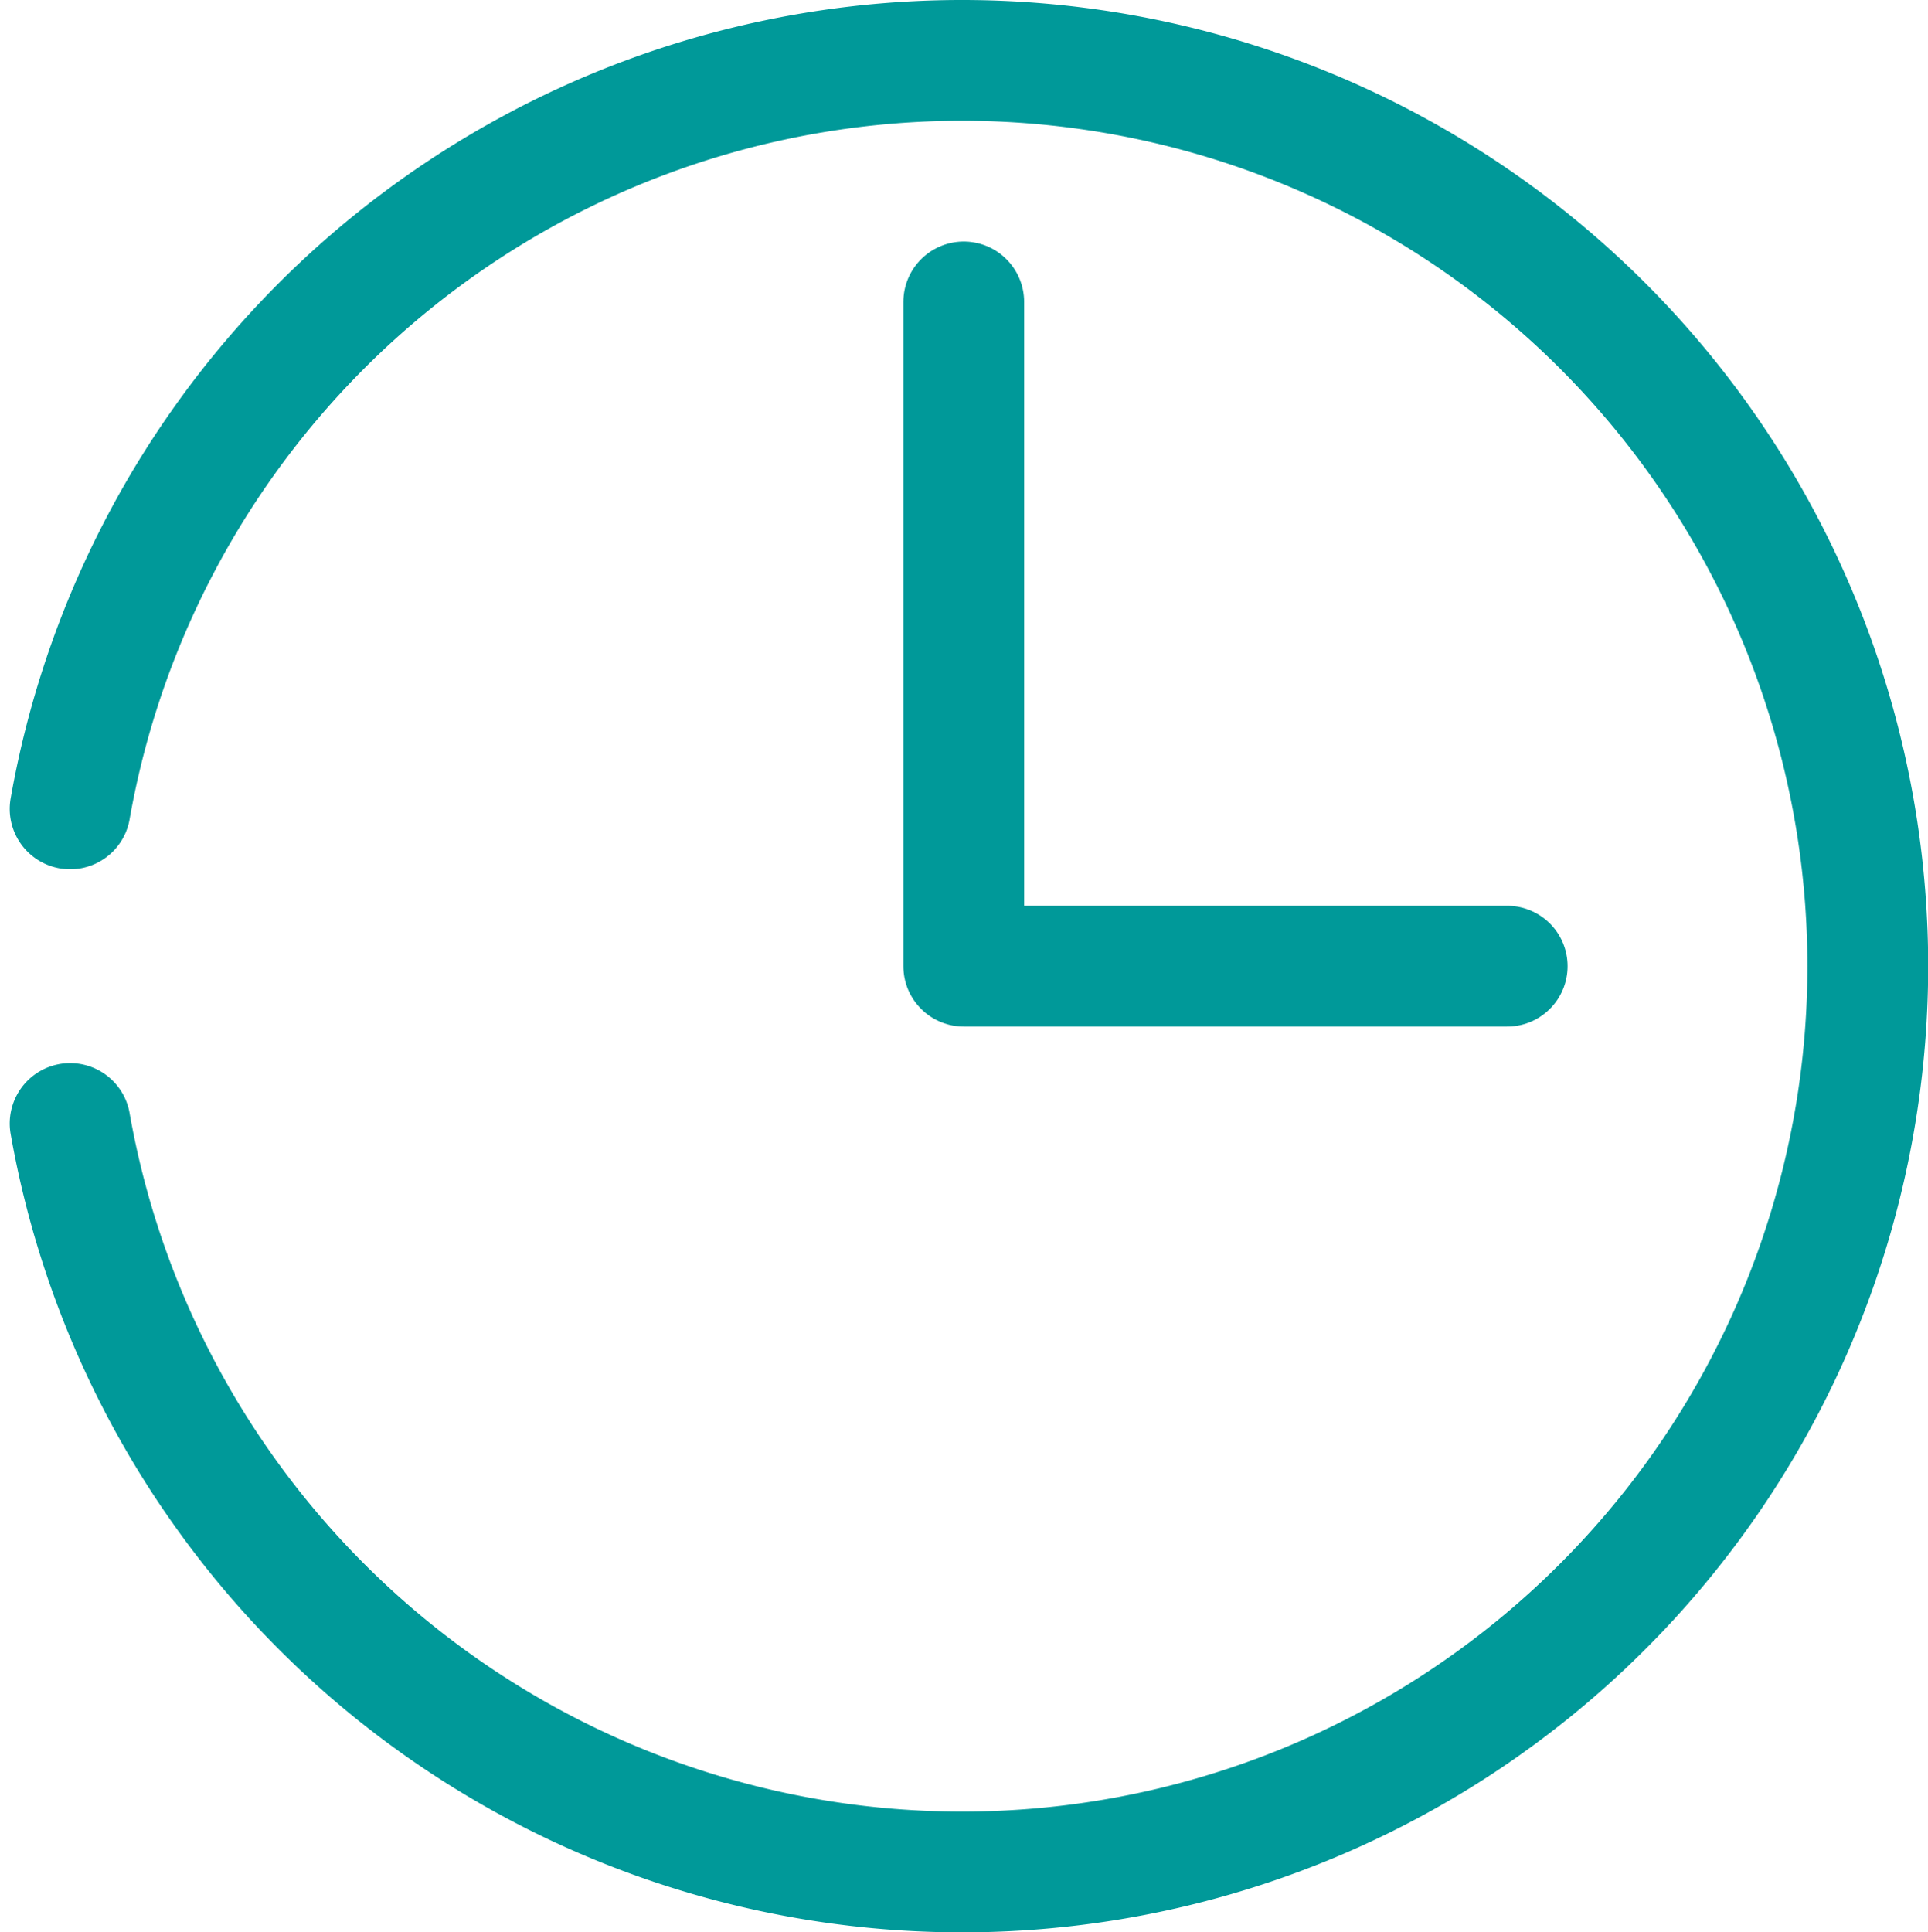 <svg xmlns="http://www.w3.org/2000/svg" width="31.93" height="32" viewBox="0 0 31.93 32"><defs><style>.a{fill:none;stroke:#099;stroke-linecap:round;stroke-linejoin:round;stroke-miterlimit:10;stroke-width:2px;fill-rule:evenodd;}</style></defs><g transform="translate(-360.902 -1509.879)"><g transform="translate(-173.237 91)"><path class="a" d="M535.3,1432.274a15,15,0,1,1,0,5.21"/><path class="a" d="M550.1,1422.879v11h9" transform="translate(0 1)"/></g></g></svg>